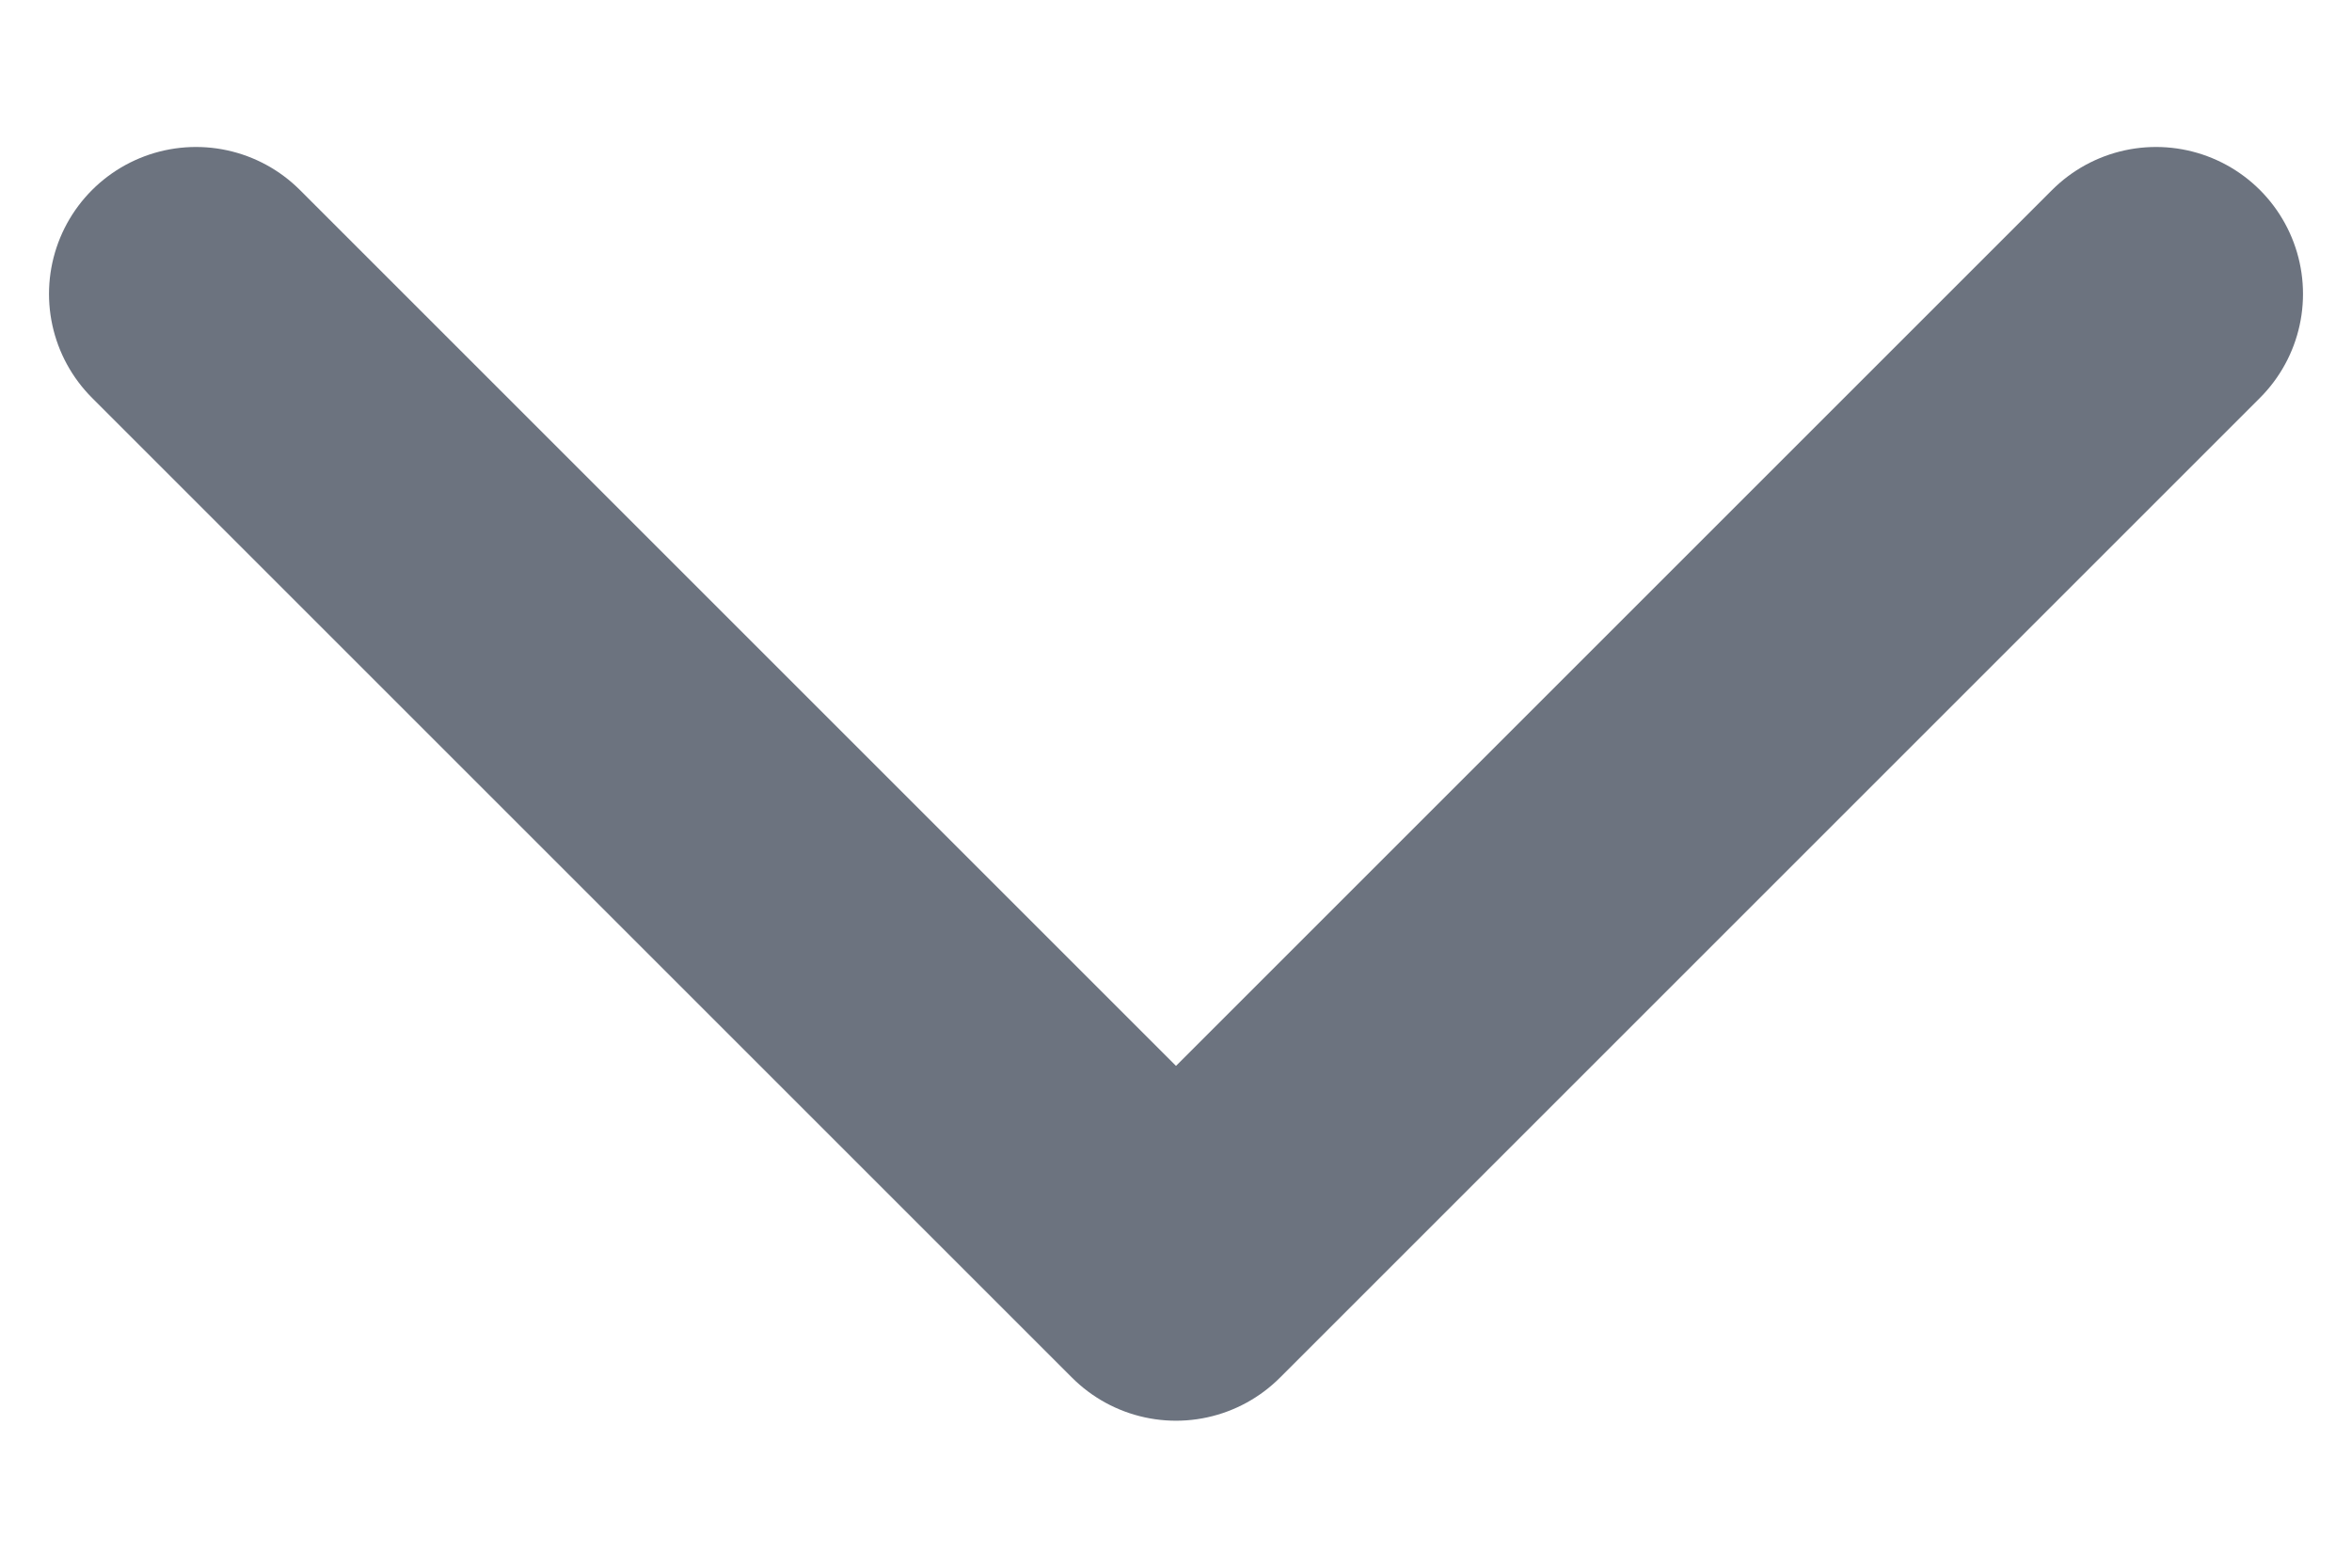 <svg width="12" height="8" viewBox="0 0 12 8" fill="none" xmlns="http://www.w3.org/2000/svg">
<path d="M1 1.5L6 6.5L11 1.5" stroke="#6C737F" stroke-width="1.5" stroke-linecap="round" stroke-linejoin="round"/>
</svg>
